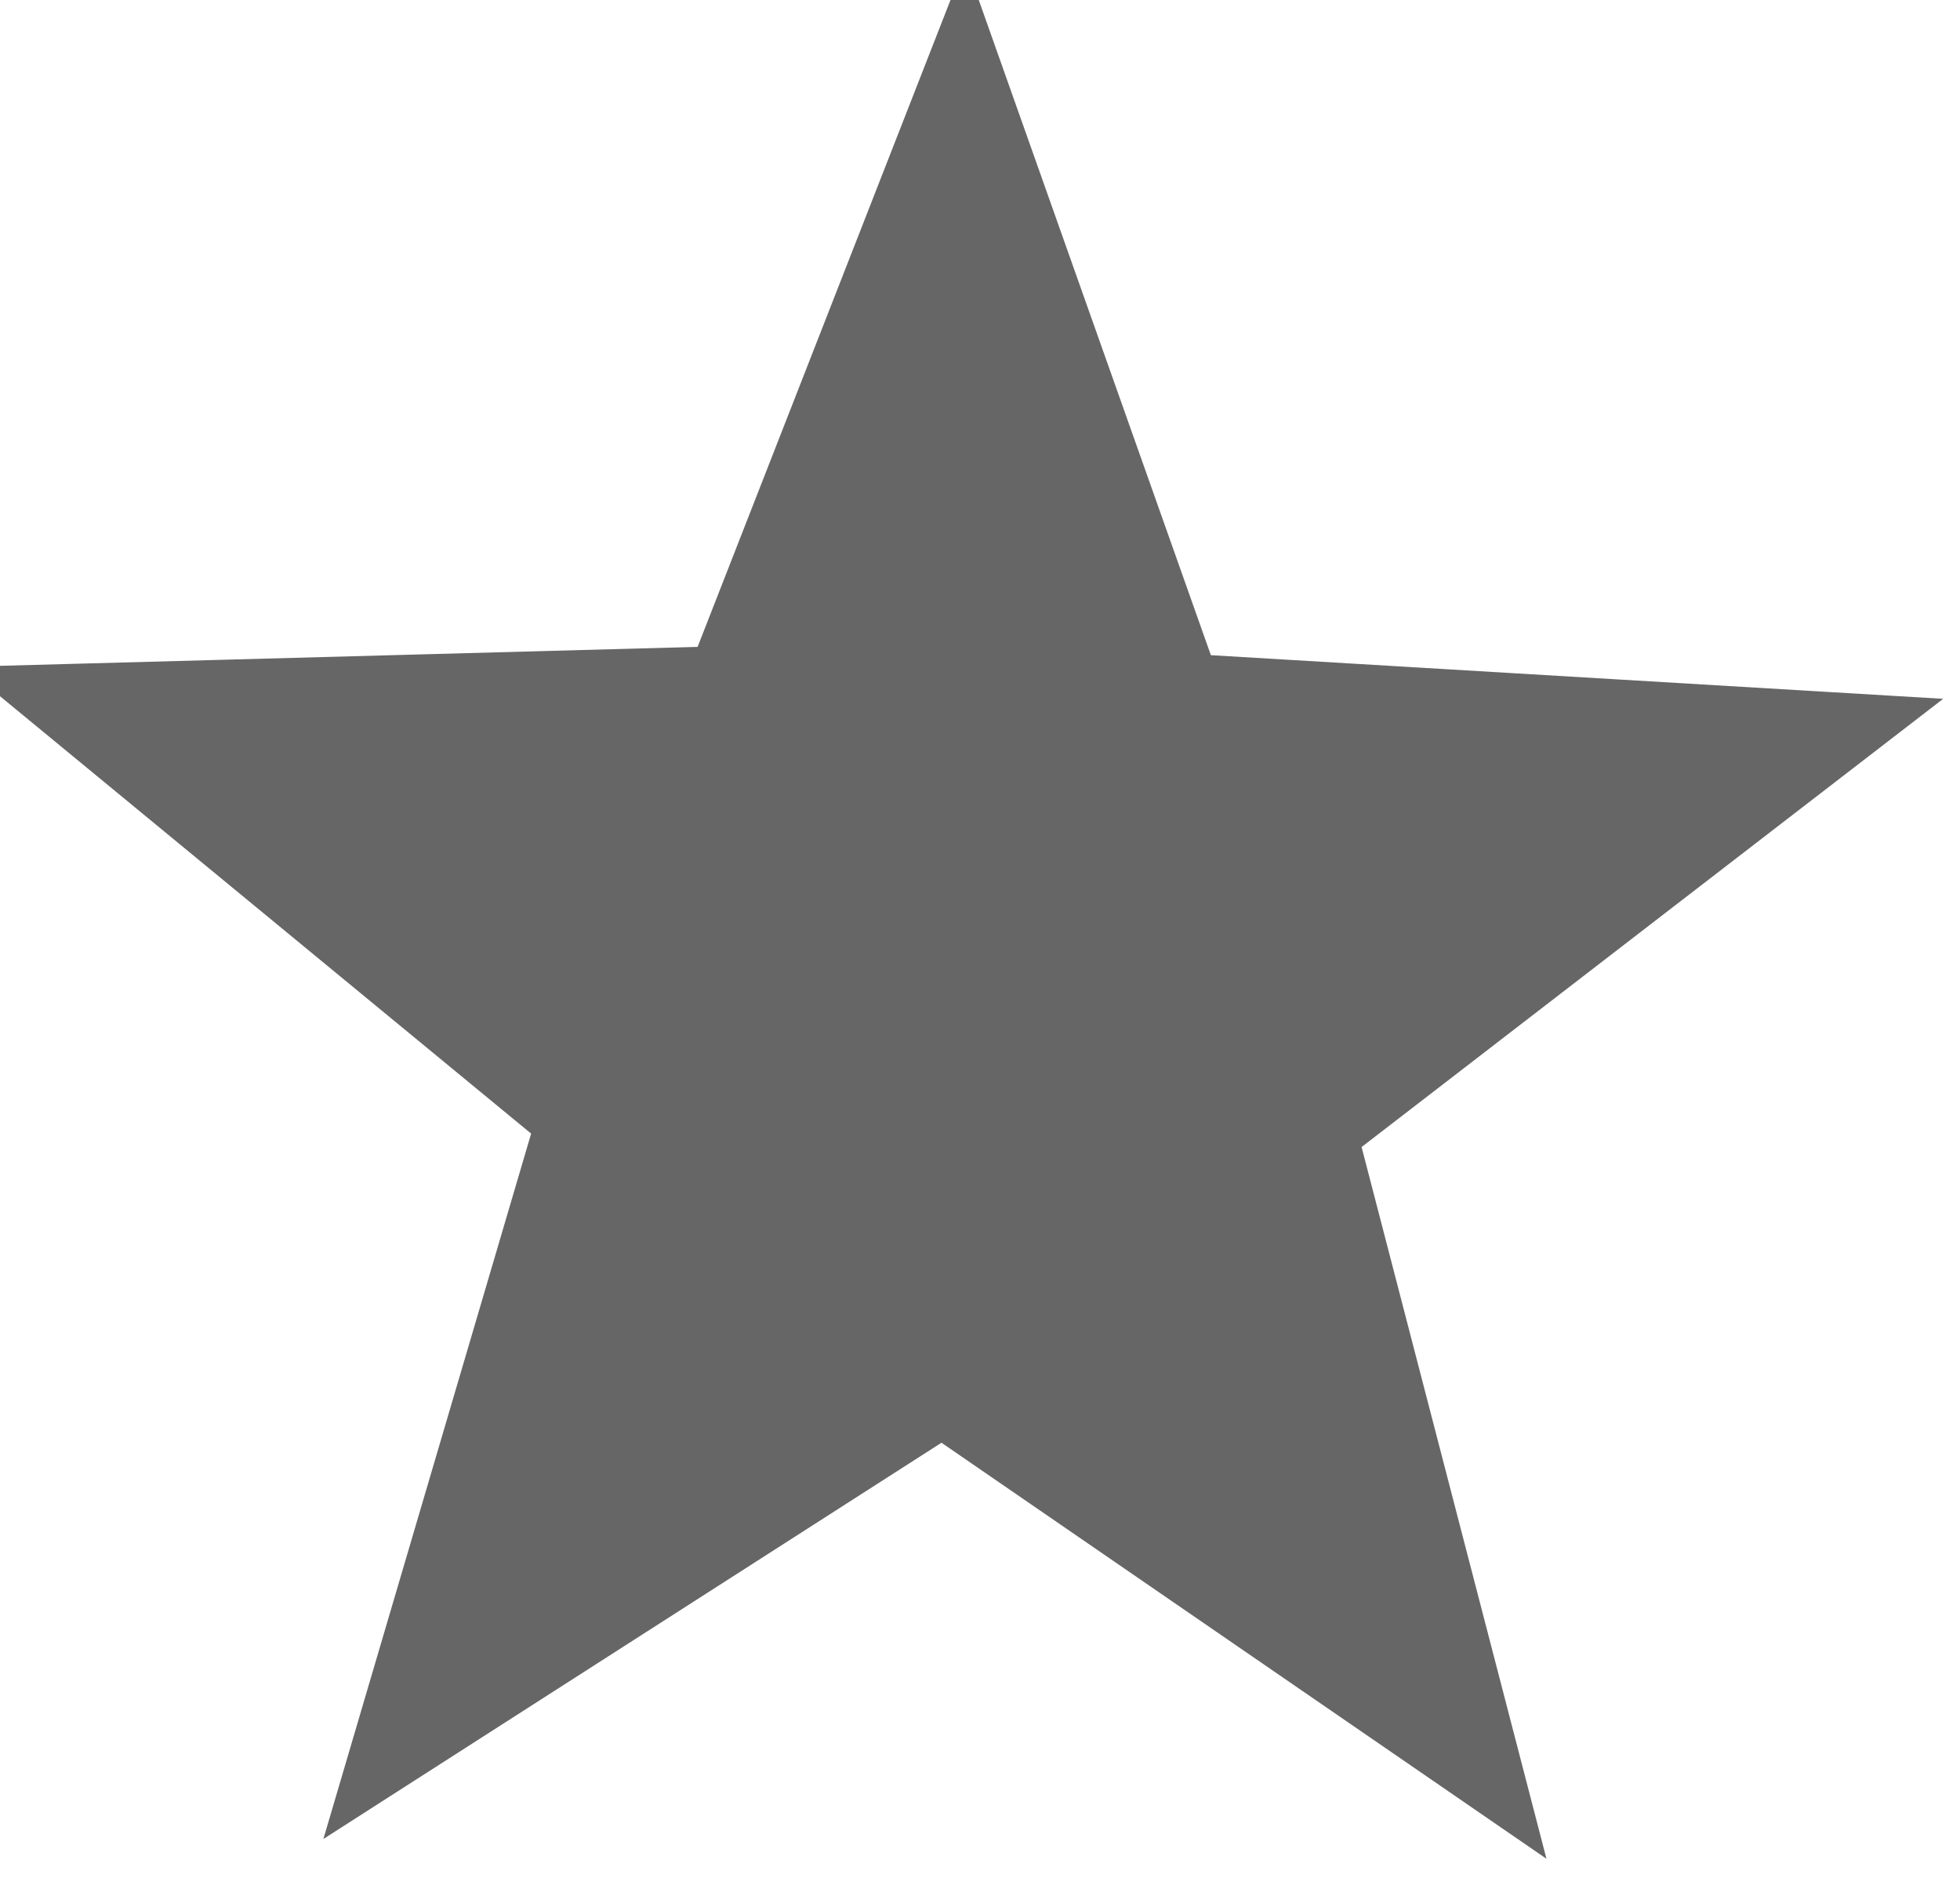 <svg height="71" viewBox="0 0 74 71" width="74" xmlns="http://www.w3.org/2000/svg"><path d="m57.566 69-22.011-15.135-22.487 14.415 7.558-25.661-20.625-16.983 26.682-.725 9.74-24.911 8.933 25.213 26.645 1.588-21.161 16.307z" fill="#666" fill-rule="evenodd" stroke="#666"/></svg>